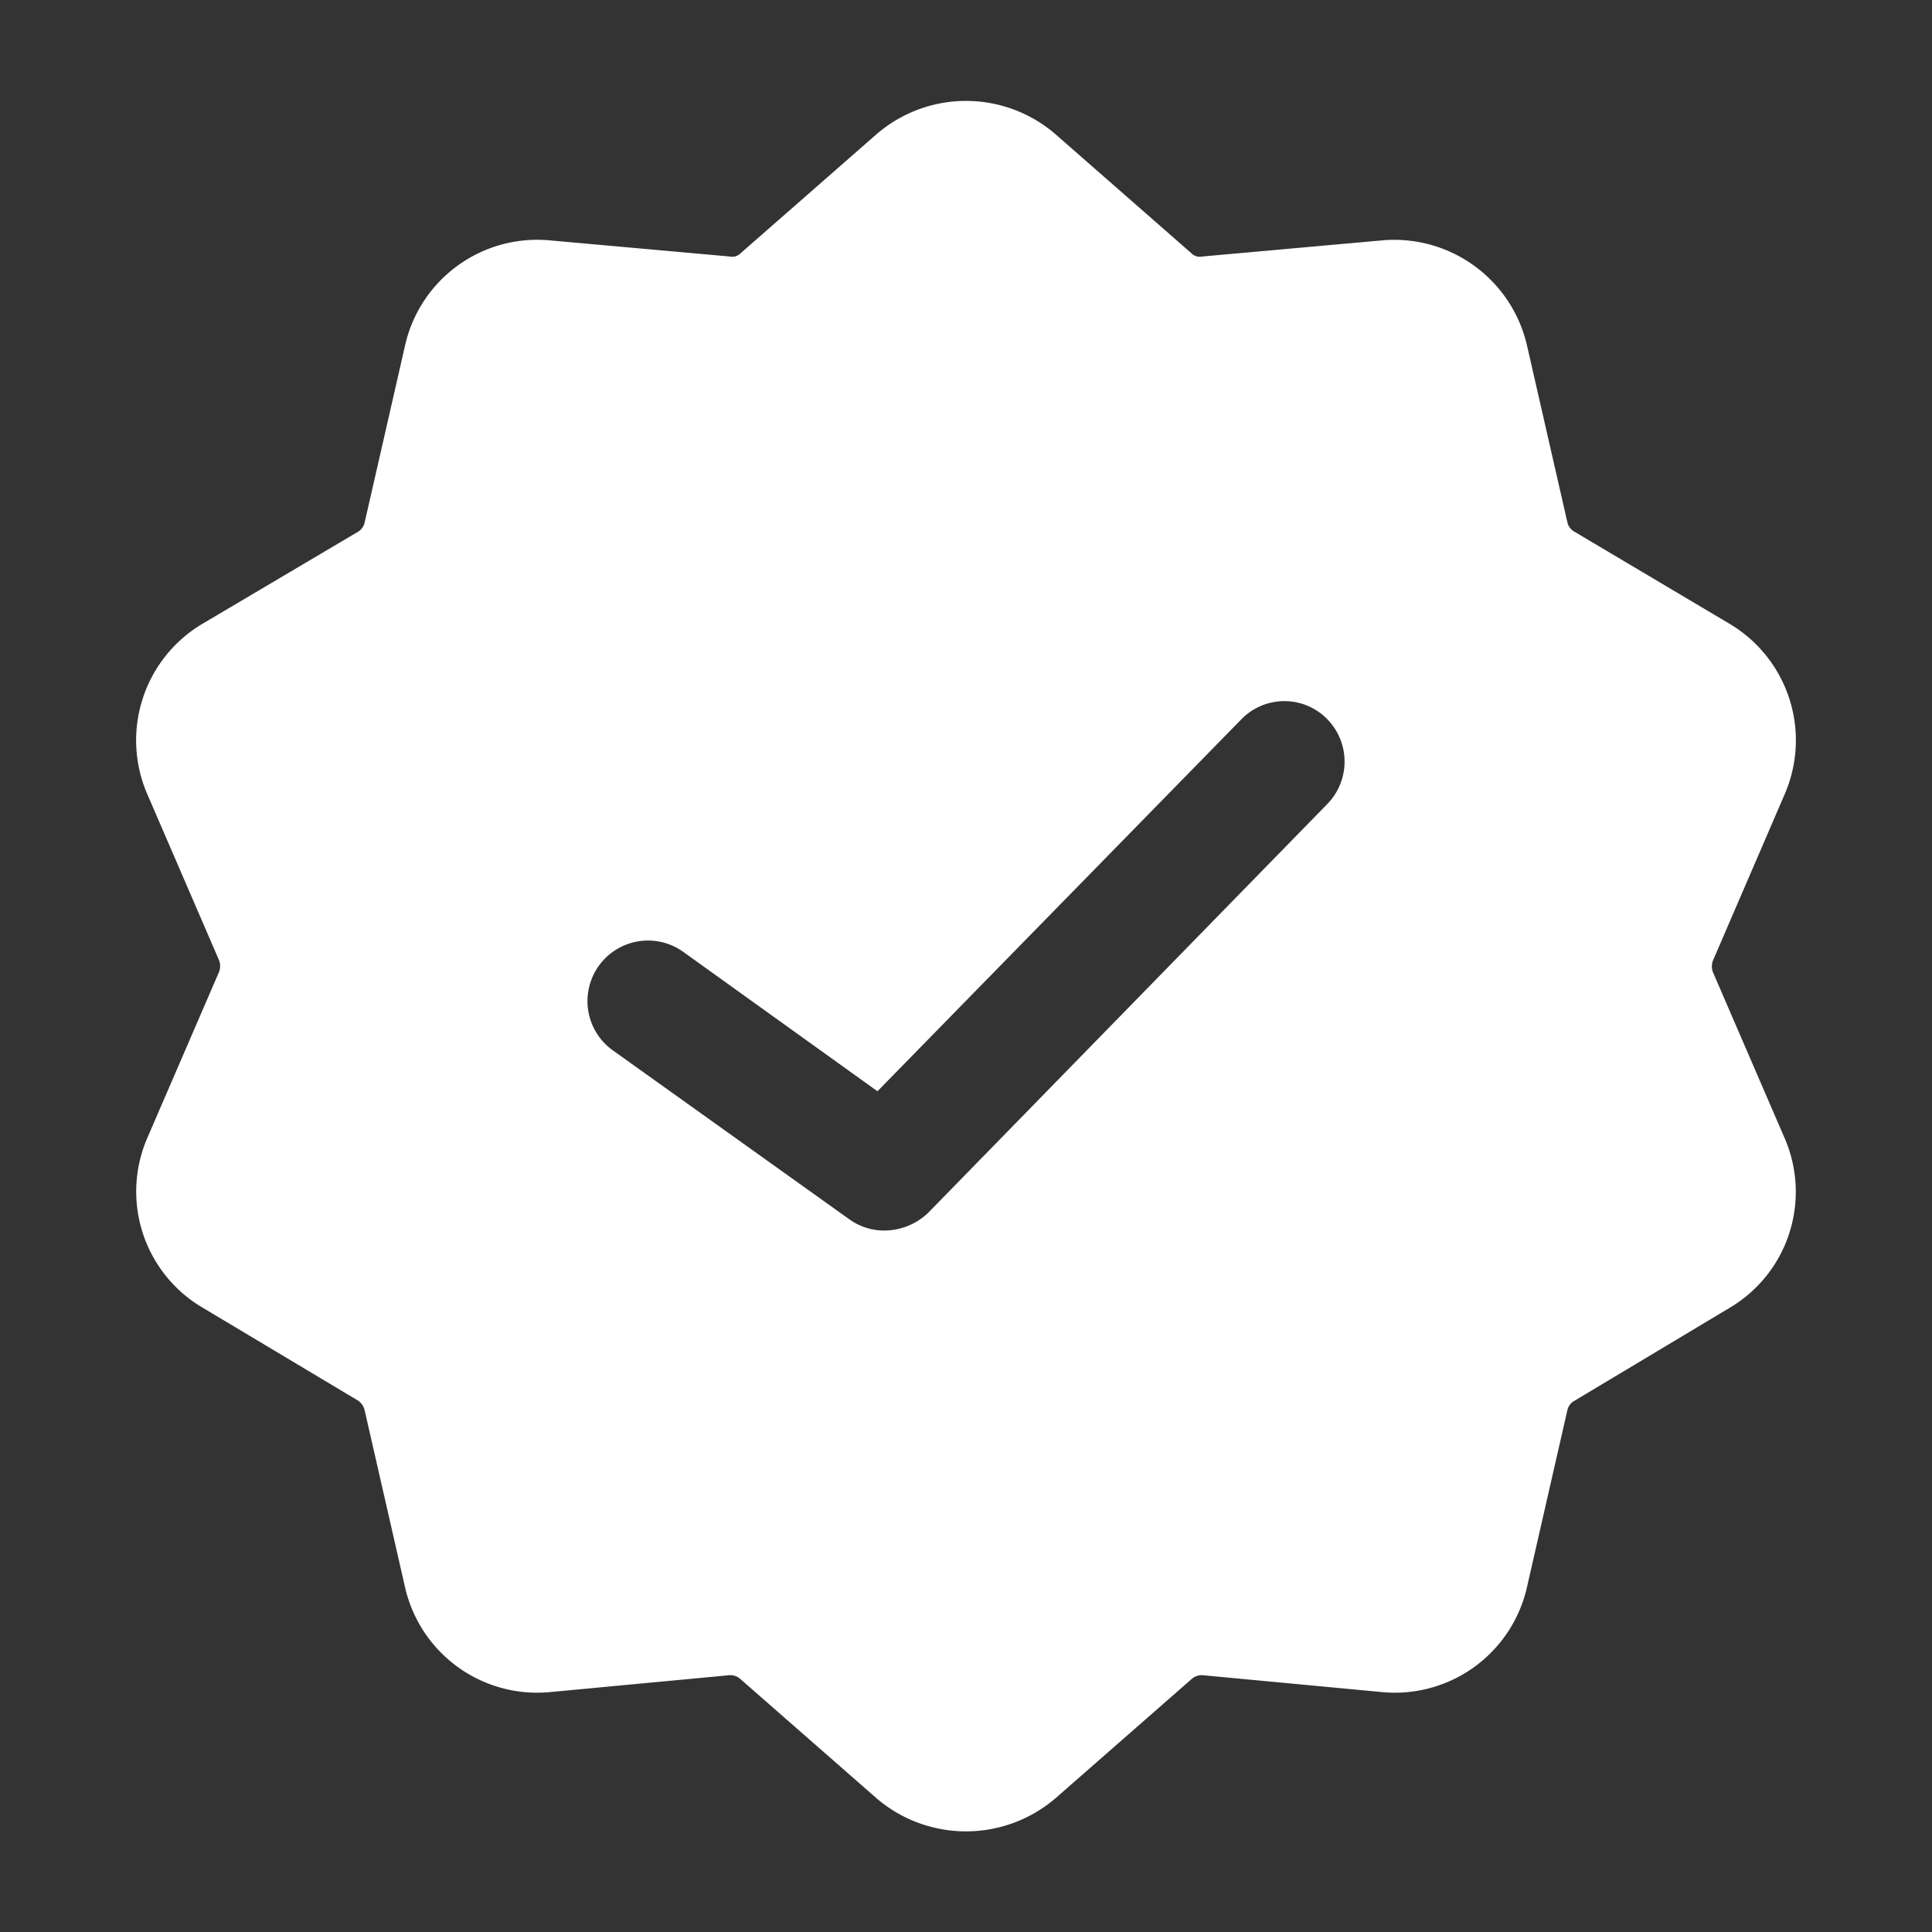 <svg xmlns="http://www.w3.org/2000/svg" version="1.1" xmlns:xlink="http://www.w3.org/1999/xlink" xmlns:svgjs="http://svgjs.com/svgjs" width="512" height="512" x="0" y="0" viewBox="0 0 24 24" style="enable-background:new 0 0 512 512" xml:space="preserve" class=""><rect x="0" y="0" width="24" height="24" fill="#333333" stroke="none"/><g><path d="M22.17 9.866a1.683 1.683 0 0 0-.69-2.12l-1.92-1.14a.178.178 0 0 1-.09-.12l-.5-2.19a1.692 1.692 0 0 0-1.8-1.31l-2.23.2a.149.149 0 0 1-.14-.04l-1.69-1.48a1.7 1.7 0 0 0-2.22 0L9.2 3.146a.149.149 0 0 1-.14.04l-2.23-.2A1.683 1.683 0 0 0 5.03 4.3l-.5 2.19a.178.178 0 0 1-.09.12L2.52 7.746a1.683 1.683 0 0 0-.69 2.12l.89 2.06a.2.2 0 0 1 0 .15l-.89 2.06a1.674 1.674 0 0 0 .69 2.11L4.45 17.4a.2.2 0 0 1 .08.12l.5 2.19a1.683 1.683 0 0 0 1.8 1.31l2.23-.21a.187.187 0 0 1 .14.05l1.69 1.48a1.708 1.708 0 0 0 2.22 0l1.69-1.48a.187.187 0 0 1 .14-.05l2.23.21a1.683 1.683 0 0 0 1.8-1.31l.5-2.19a.178.178 0 0 1 .09-.12l1.92-1.15a1.674 1.674 0 0 0 .69-2.11l-.89-2.06a.2.2 0 0 1 0-.15zm-5.68.12-4.96 5.08a.791.791 0 0 1-.54.22.74.74 0 0 1-.44-.14l-2.94-2.1a.752.752 0 0 1 .88-1.22l2.41 1.73 4.52-4.62a.745.745 0 0 1 1.06-.01.754.754 0 0 1 .01 1.06z" fill="#ffffff" data-original="#000000" class=""></path></g></svg>